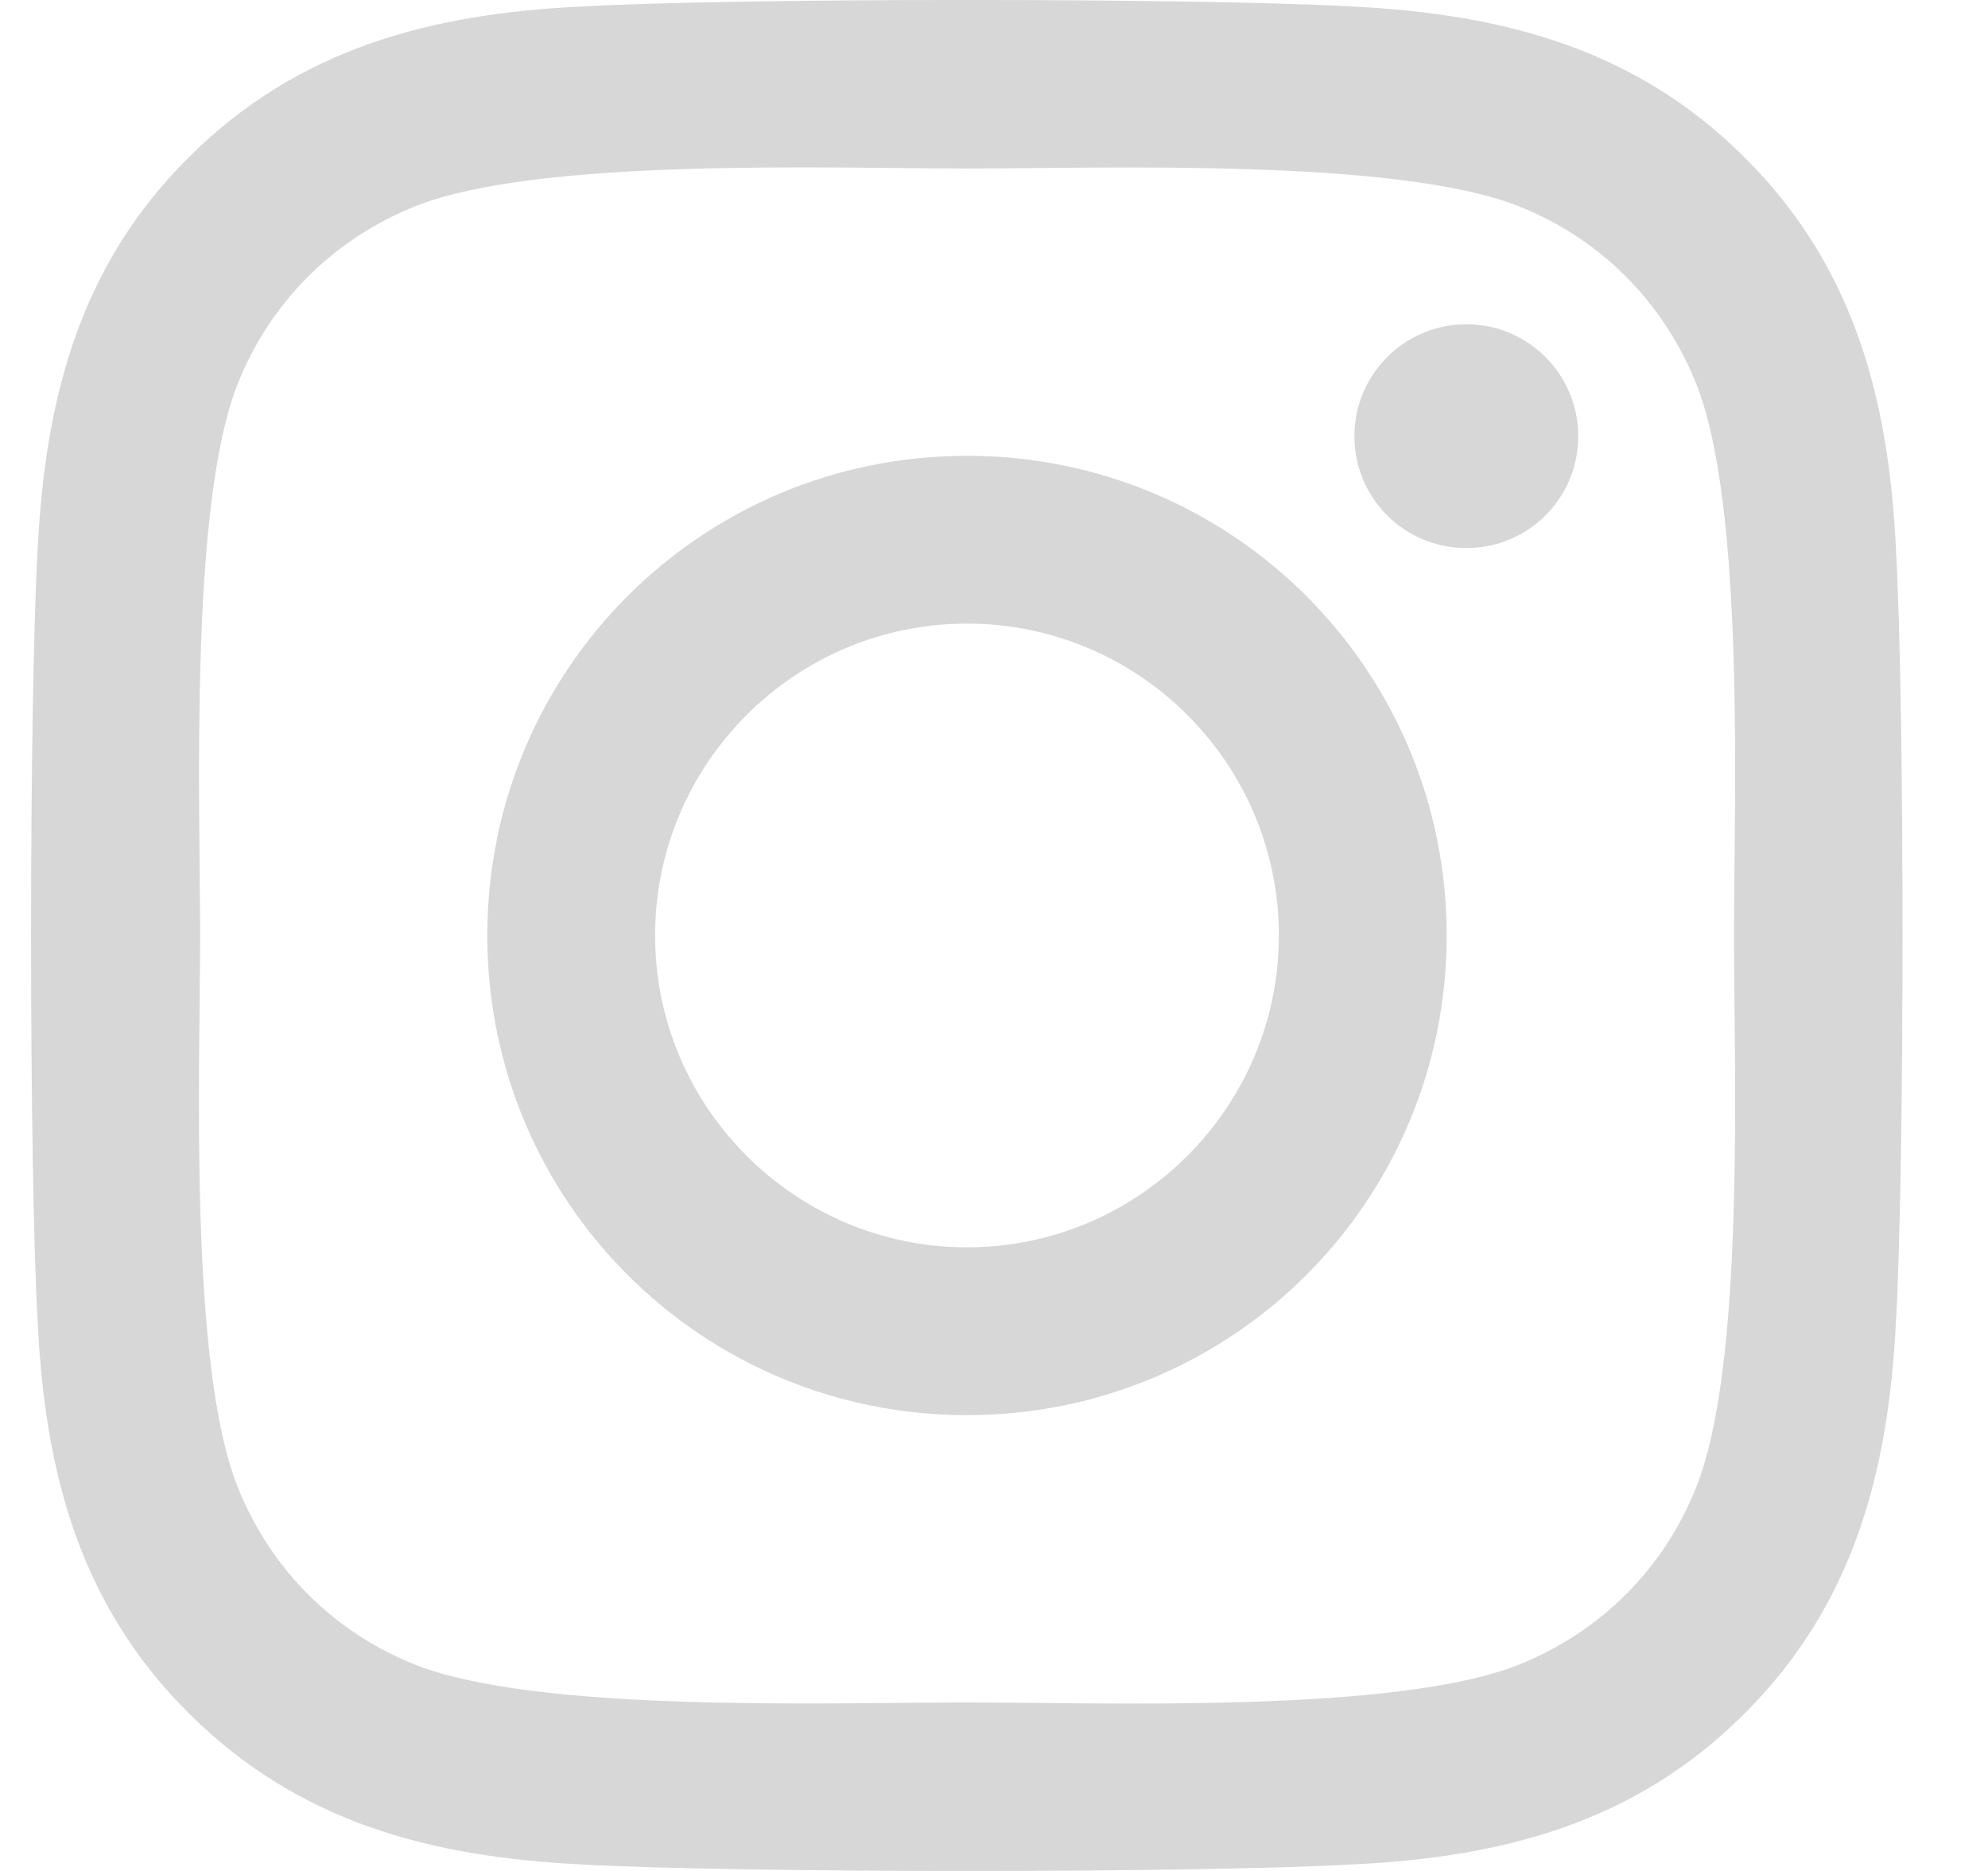 <svg width="17" height="16" viewBox="0 0 17 16" fill="none" xmlns="http://www.w3.org/2000/svg">
<path d="M8.269 3.898C5.999 3.898 4.167 5.729 4.167 8C4.167 10.271 5.999 12.102 8.269 12.102C10.54 12.102 12.371 10.271 12.371 8C12.371 5.729 10.54 3.898 8.269 3.898ZM8.269 10.667C6.802 10.667 5.602 9.471 5.602 8C5.602 6.529 6.798 5.333 8.269 5.333C9.74 5.333 10.936 6.529 10.936 8C10.936 9.471 9.737 10.667 8.269 10.667ZM13.496 3.73C13.496 4.262 13.068 4.687 12.539 4.687C12.007 4.687 11.582 4.258 11.582 3.73C11.582 3.202 12.011 2.773 12.539 2.773C13.068 2.773 13.496 3.202 13.496 3.73ZM16.213 4.701C16.152 3.419 15.86 2.284 14.921 1.349C13.985 0.413 12.85 0.12 11.568 0.056C10.247 -0.019 6.288 -0.019 4.967 0.056C3.689 0.117 2.553 0.41 1.614 1.345C0.675 2.28 0.386 3.416 0.322 4.698C0.247 6.019 0.247 9.978 0.322 11.299C0.383 12.581 0.675 13.716 1.614 14.651C2.553 15.587 3.685 15.88 4.967 15.944C6.288 16.019 10.247 16.019 11.568 15.944C12.85 15.883 13.985 15.59 14.921 14.651C15.856 13.716 16.149 12.581 16.213 11.299C16.288 9.978 16.288 6.022 16.213 4.701ZM14.506 12.716C14.228 13.416 13.689 13.955 12.986 14.237C11.932 14.655 9.433 14.559 8.269 14.559C7.105 14.559 4.603 14.651 3.553 14.237C2.853 13.959 2.314 13.42 2.032 12.716C1.614 11.663 1.711 9.164 1.711 8C1.711 6.836 1.618 4.333 2.032 3.284C2.31 2.584 2.85 2.045 3.553 1.763C4.606 1.345 7.105 1.441 8.269 1.441C9.433 1.441 11.936 1.349 12.986 1.763C13.685 2.041 14.224 2.58 14.506 3.284C14.924 4.337 14.828 6.836 14.828 8C14.828 9.164 14.924 11.667 14.506 12.716Z" fill="#D7D7D7"/>
</svg>
